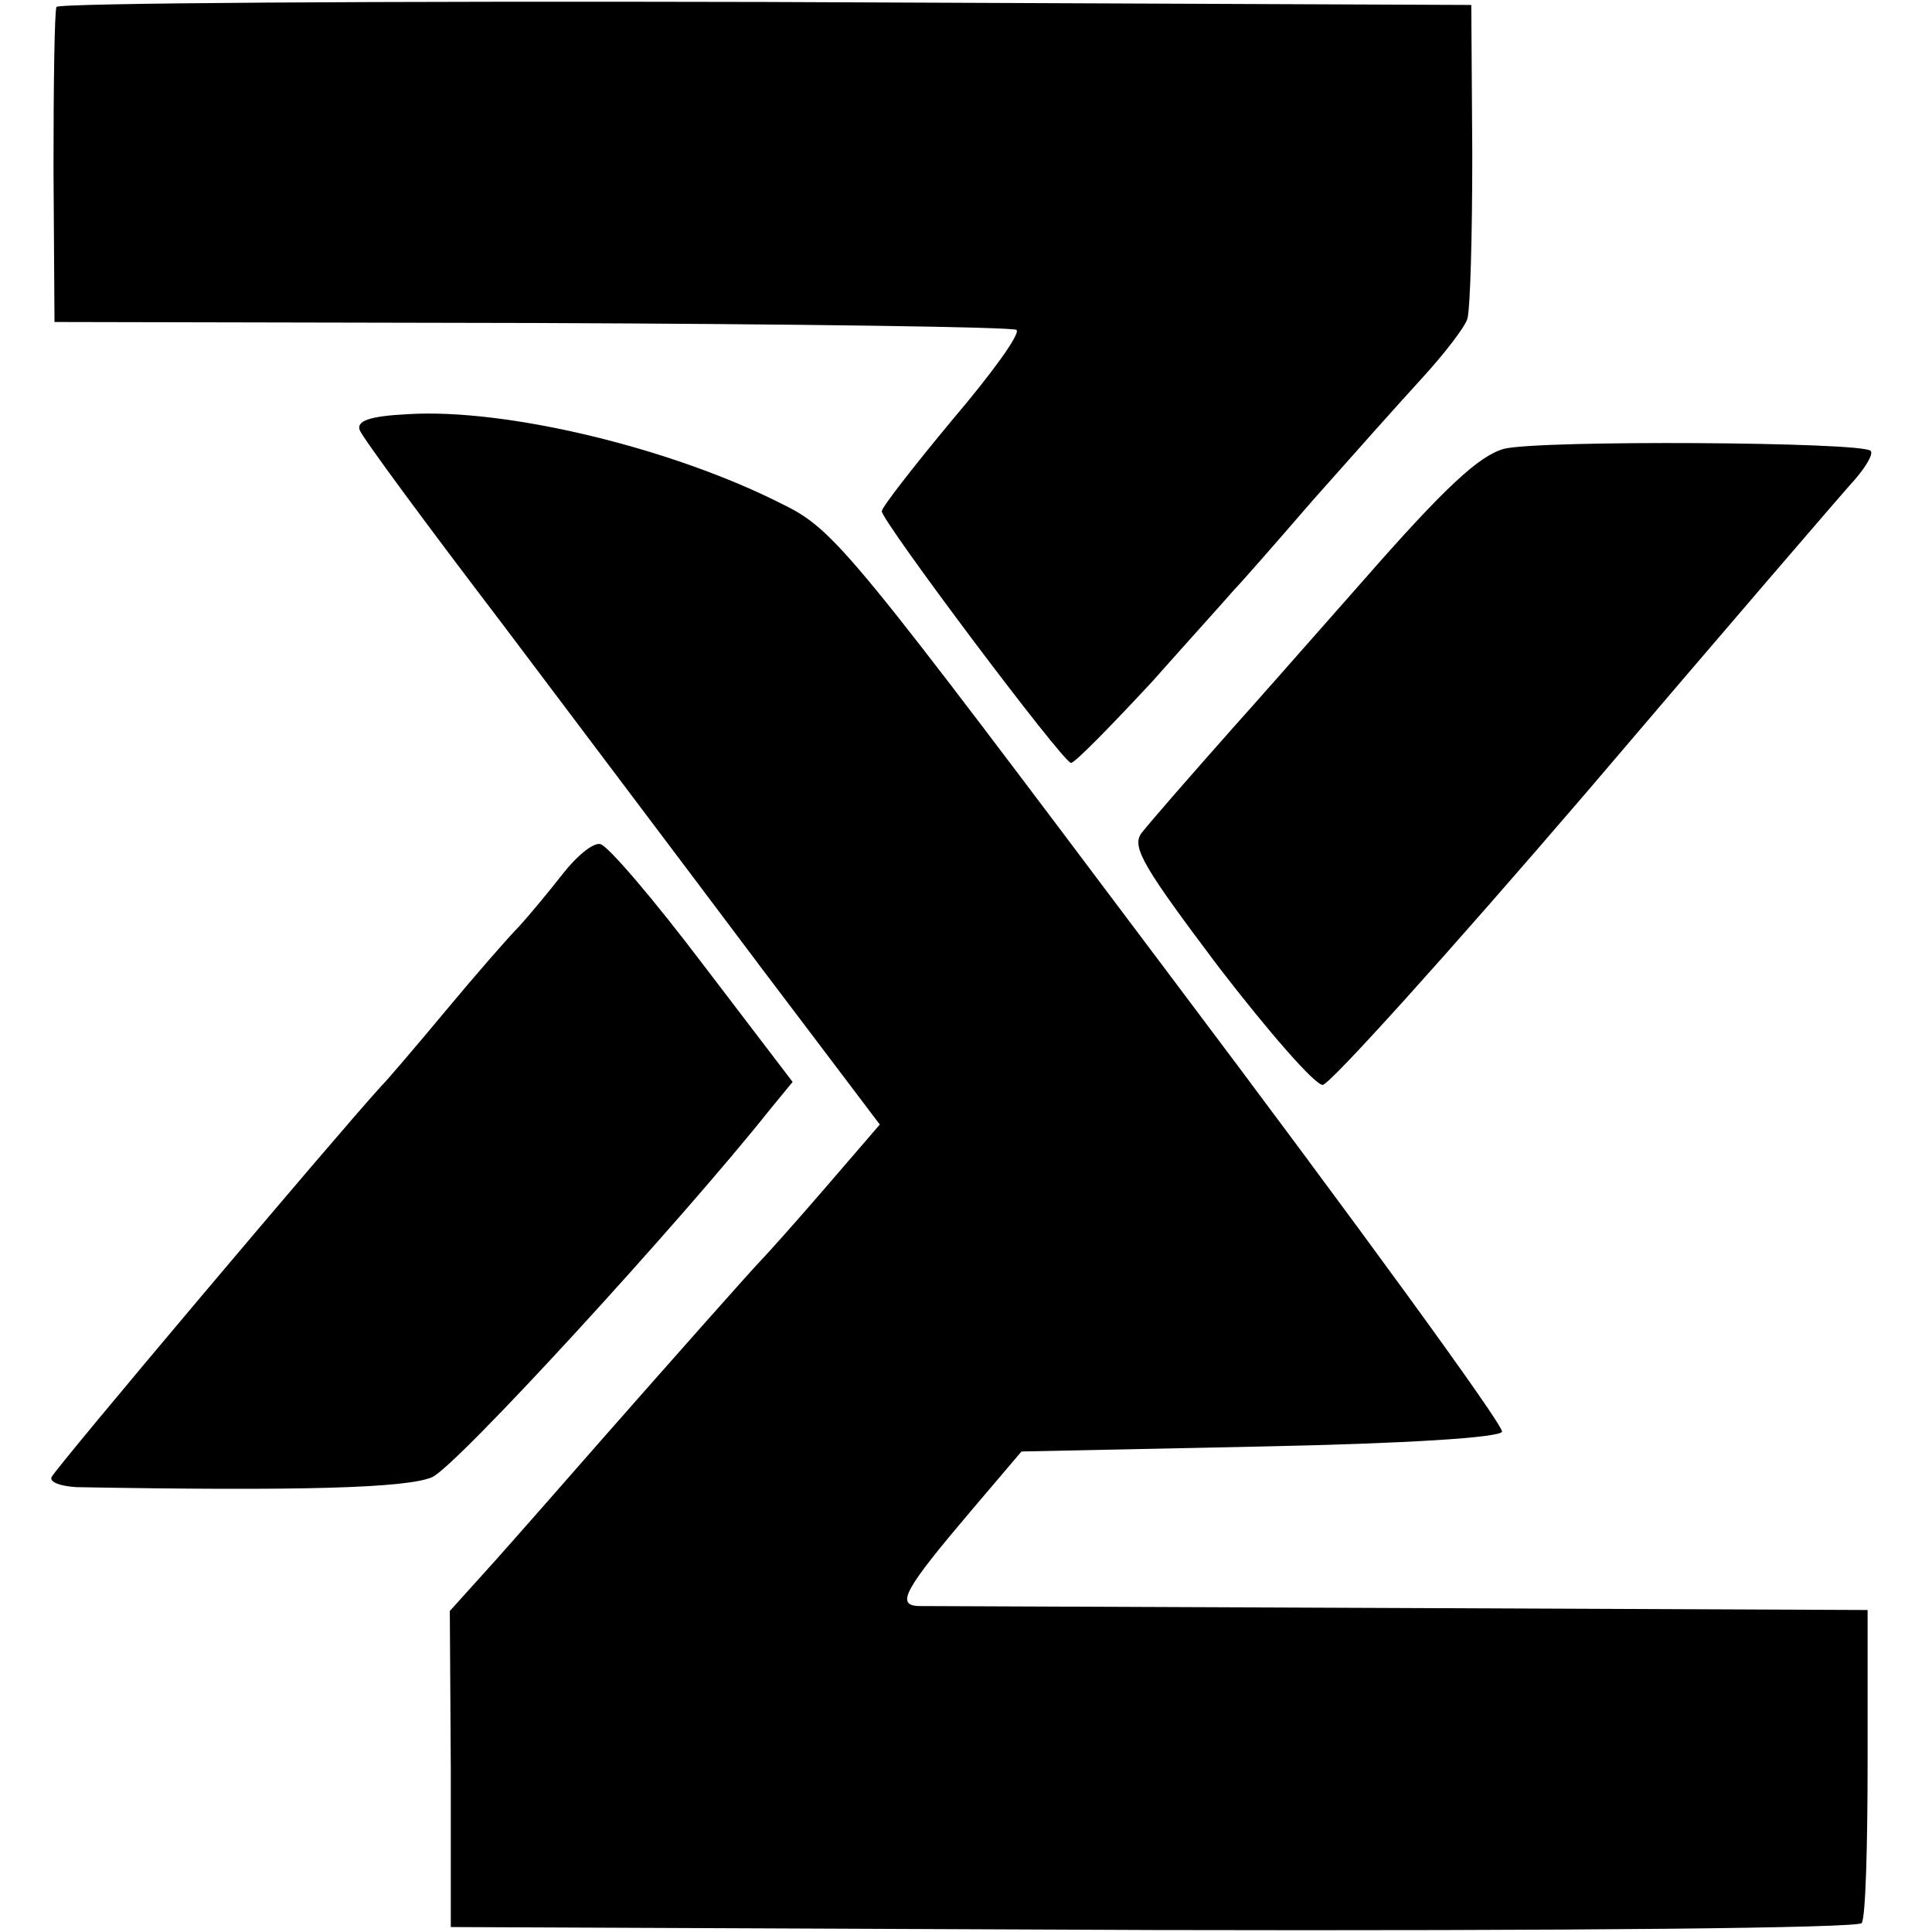 <?xml version="1.0" standalone="no"?>
<!DOCTYPE svg PUBLIC "-//W3C//DTD SVG 20010904//EN"
 "http://www.w3.org/TR/2001/REC-SVG-20010904/DTD/svg10.dtd">
<svg version="1.0" xmlns="http://www.w3.org/2000/svg"
 width="195pt" height="195pt" viewBox="0 0 195 195"
 preserveAspectRatio="xMidYMid meet">
<g transform="translate(0,195) scale(0.1,-0.1)"
fill="#000000" stroke="none">
<path d="M57 1943 c-2 -5 -3 -78 -3 -163 l1 -155 483 -1 c265 -1 485 -4 488
-7 4 -4 -25 -44 -65 -91 -39 -47 -71 -88 -71 -92 0 -10 183 -254 191 -254 4 0
40 37 81 81 40 45 78 87 83 93 6 6 42 47 80 91 39 44 88 99 110 123 22 24 43
51 46 60 3 10 5 85 5 167 l-1 150 -712 3 c-391 1 -714 -1 -716 -5z"/>
<path d="M412 1532 c-40 -2 -52 -7 -49 -16 3 -8 68 -96 145 -197 76 -101 193
-256 259 -344 l121 -160 -56 -65 c-31 -36 -59 -67 -62 -70 -9 -9 -94 -105
-160 -180 -36 -41 -85 -97 -110 -125 l-46 -51 1 -159 0 -160 709 -3 c429 -1
712 2 715 7 4 5 6 78 6 163 l0 153 -470 2 c-258 1 -478 2 -488 2 -23 1 -14 17
53 96 l51 60 241 5 c148 3 242 9 244 15 2 6 -148 212 -334 459 -323 430 -339
451 -392 477 -112 57 -279 97 -378 91z"/>
<path d="M1518 1497 c-25 -7 -59 -38 -143 -134 -60 -68 -119 -135 -130 -147
-46 -52 -81 -92 -93 -107 -10 -14 2 -34 78 -135 50 -65 97 -119 105 -119 7 0
127 133 266 295 138 162 261 305 272 317 11 13 18 25 15 28 -9 9 -334 11 -370
2z"/>
<path d="M568 1068 c-14 -18 -34 -42 -44 -53 -11 -11 -44 -49 -74 -85 -30 -36
-59 -70 -65 -76 -44 -48 -331 -388 -333 -395 -2 -5 9 -9 25 -10 226 -4 333 -1
359 10 24 10 252 259 341 371 l23 28 -90 118 c-50 66 -96 120 -104 122 -7 2
-24 -12 -38 -30z"/>
</g>
</svg>
